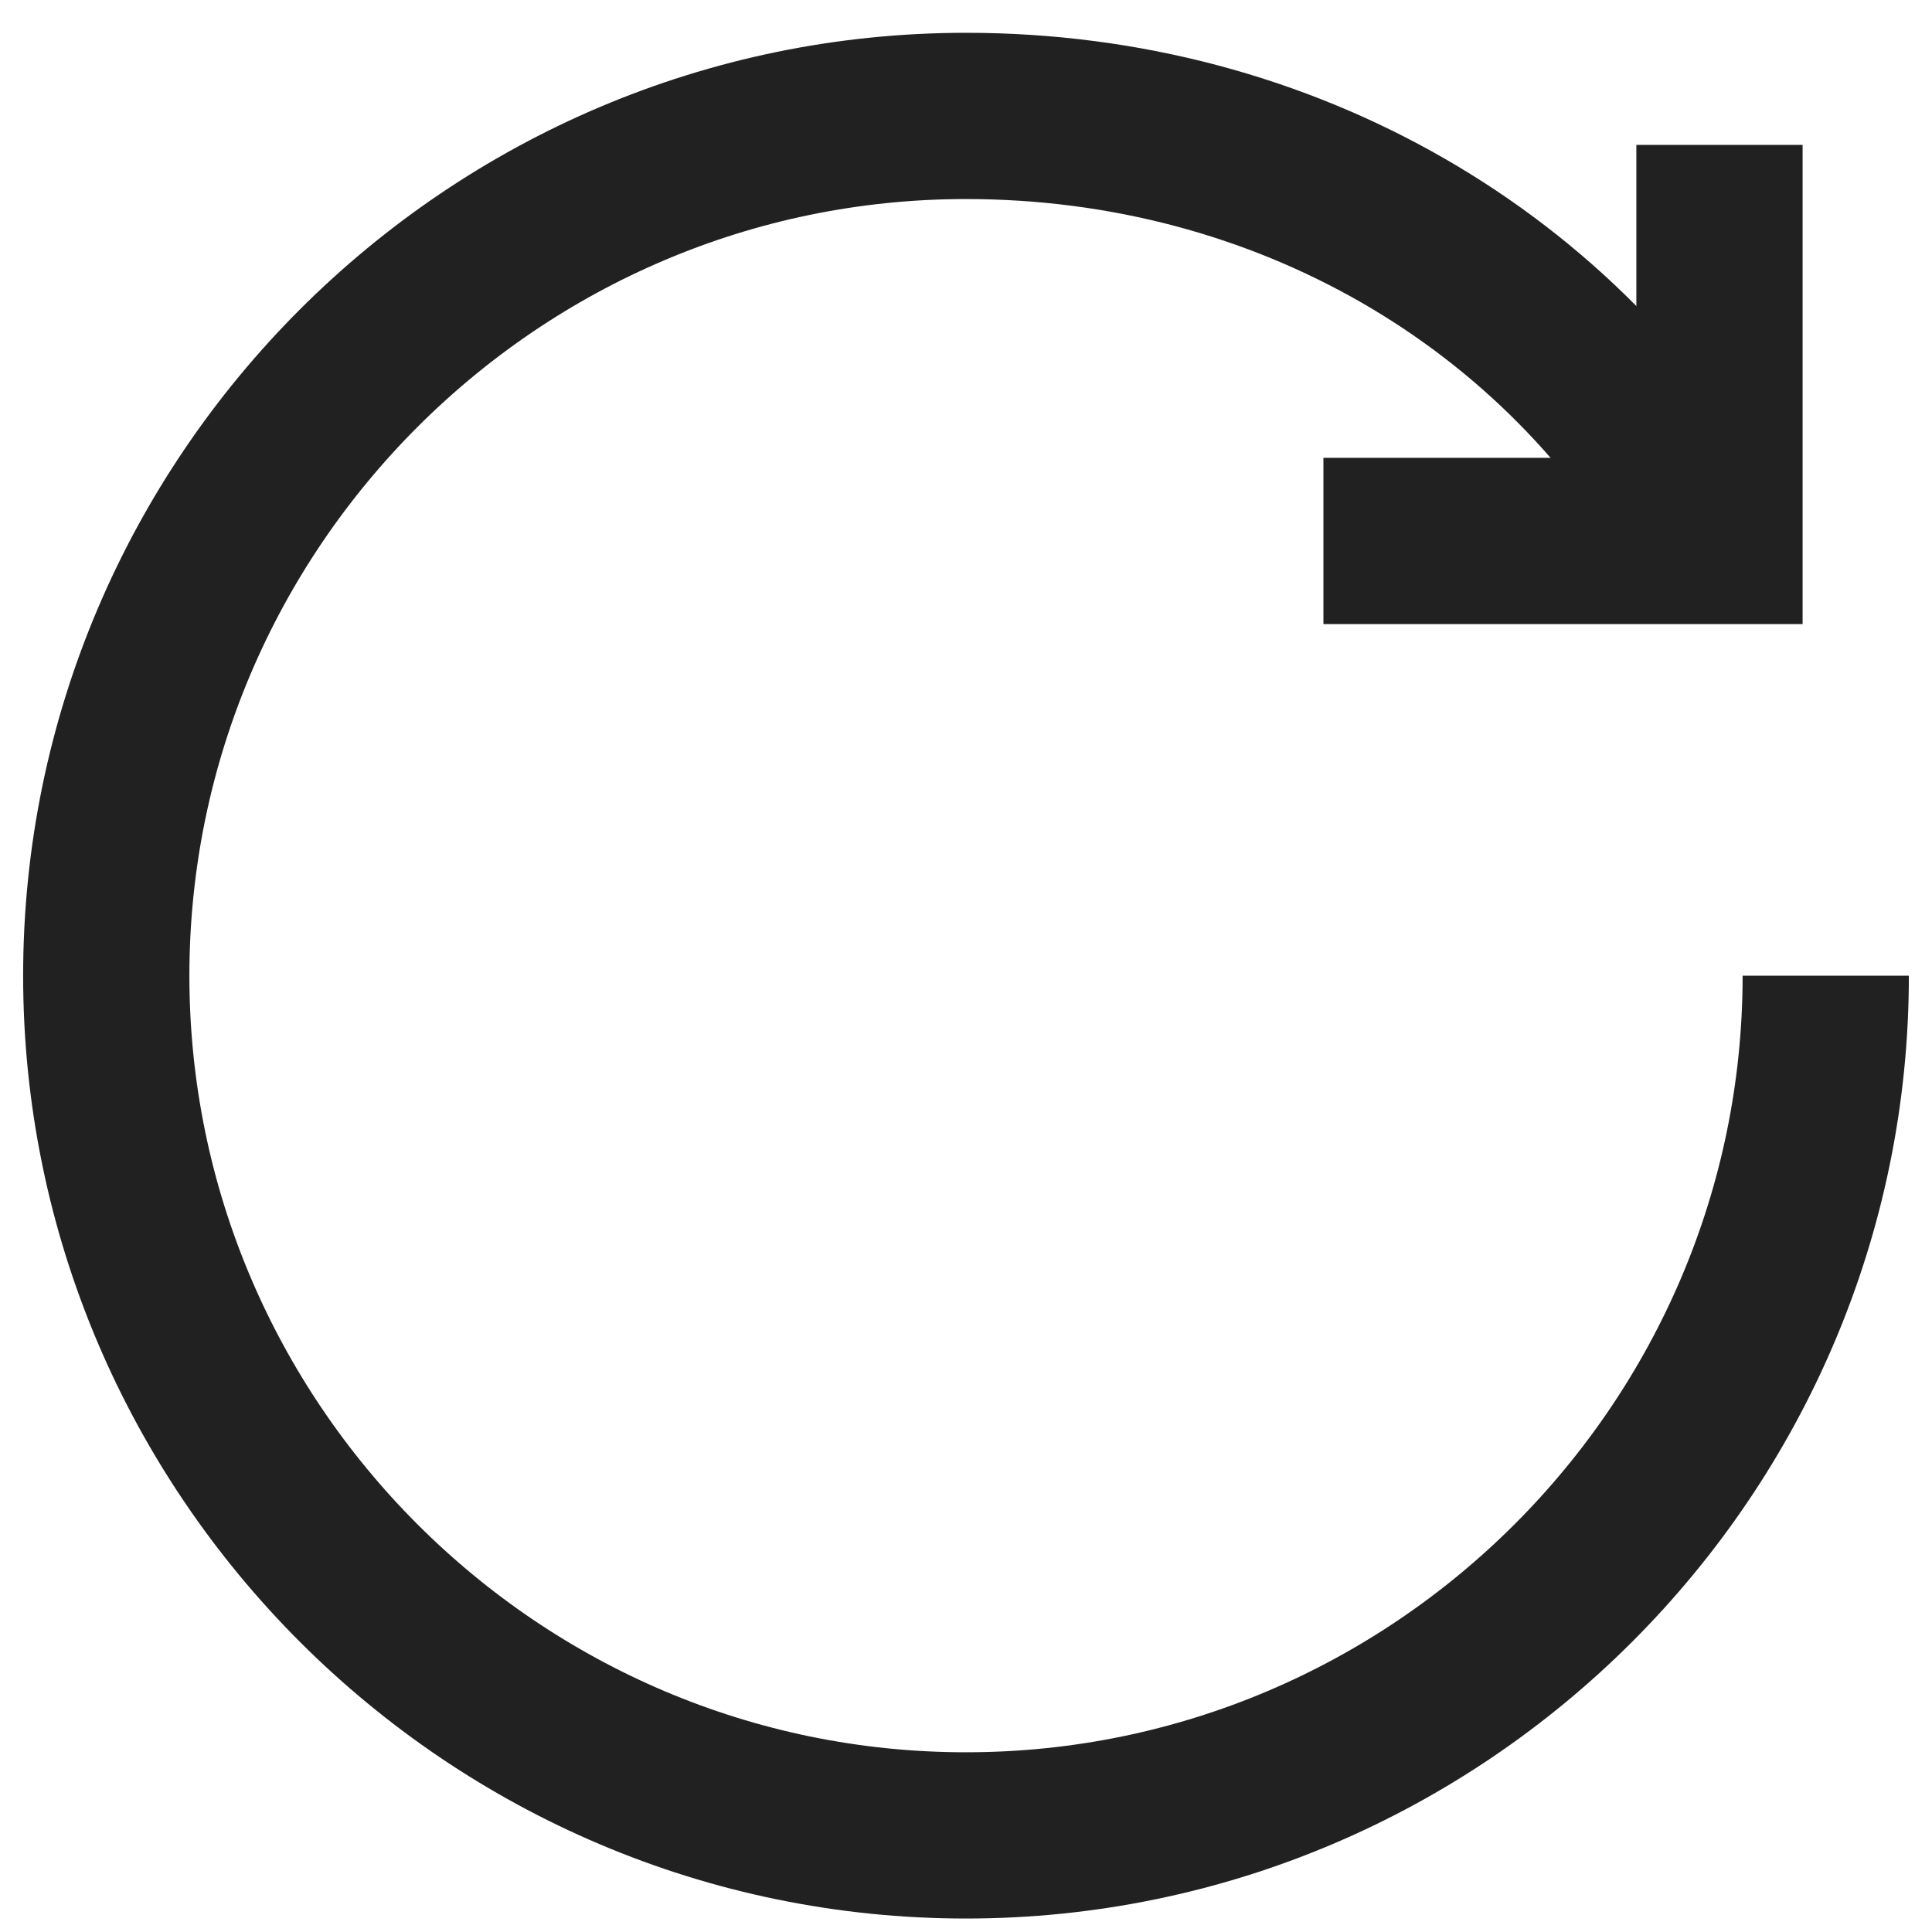 <?xml version="1.0" encoding="utf-8"?>
<!-- Generator: Adobe Illustrator 26.3.1, SVG Export Plug-In . SVG Version: 6.00 Build 0)  -->
<svg version="1.1" id="Layer_1" xmlns="http://www.w3.org/2000/svg" xmlns:xlink="http://www.w3.org/1999/xlink" x="0px" y="0px"
	 viewBox="0 0 20 20" style="enable-background:new 0 0 20 20;" xml:space="preserve">
<style type="text/css">
	.st0{fill:none;stroke:#212121;stroke-width:1.721;stroke-miterlimit:10;}
</style>
<g>
	<polyline class="st0" points="17.8,1.5 17.8,5.6 13.7,5.6 	"/>
	<path class="st0" d="M17.7,5.6c-1.5-2.7-4.4-4.4-7.7-4.4c-4.9,0-8.9,4-8.9,8.9s4,8.9,8.9,8.9s8.9-4,8.9-8.9"/>
</g>
</svg>
